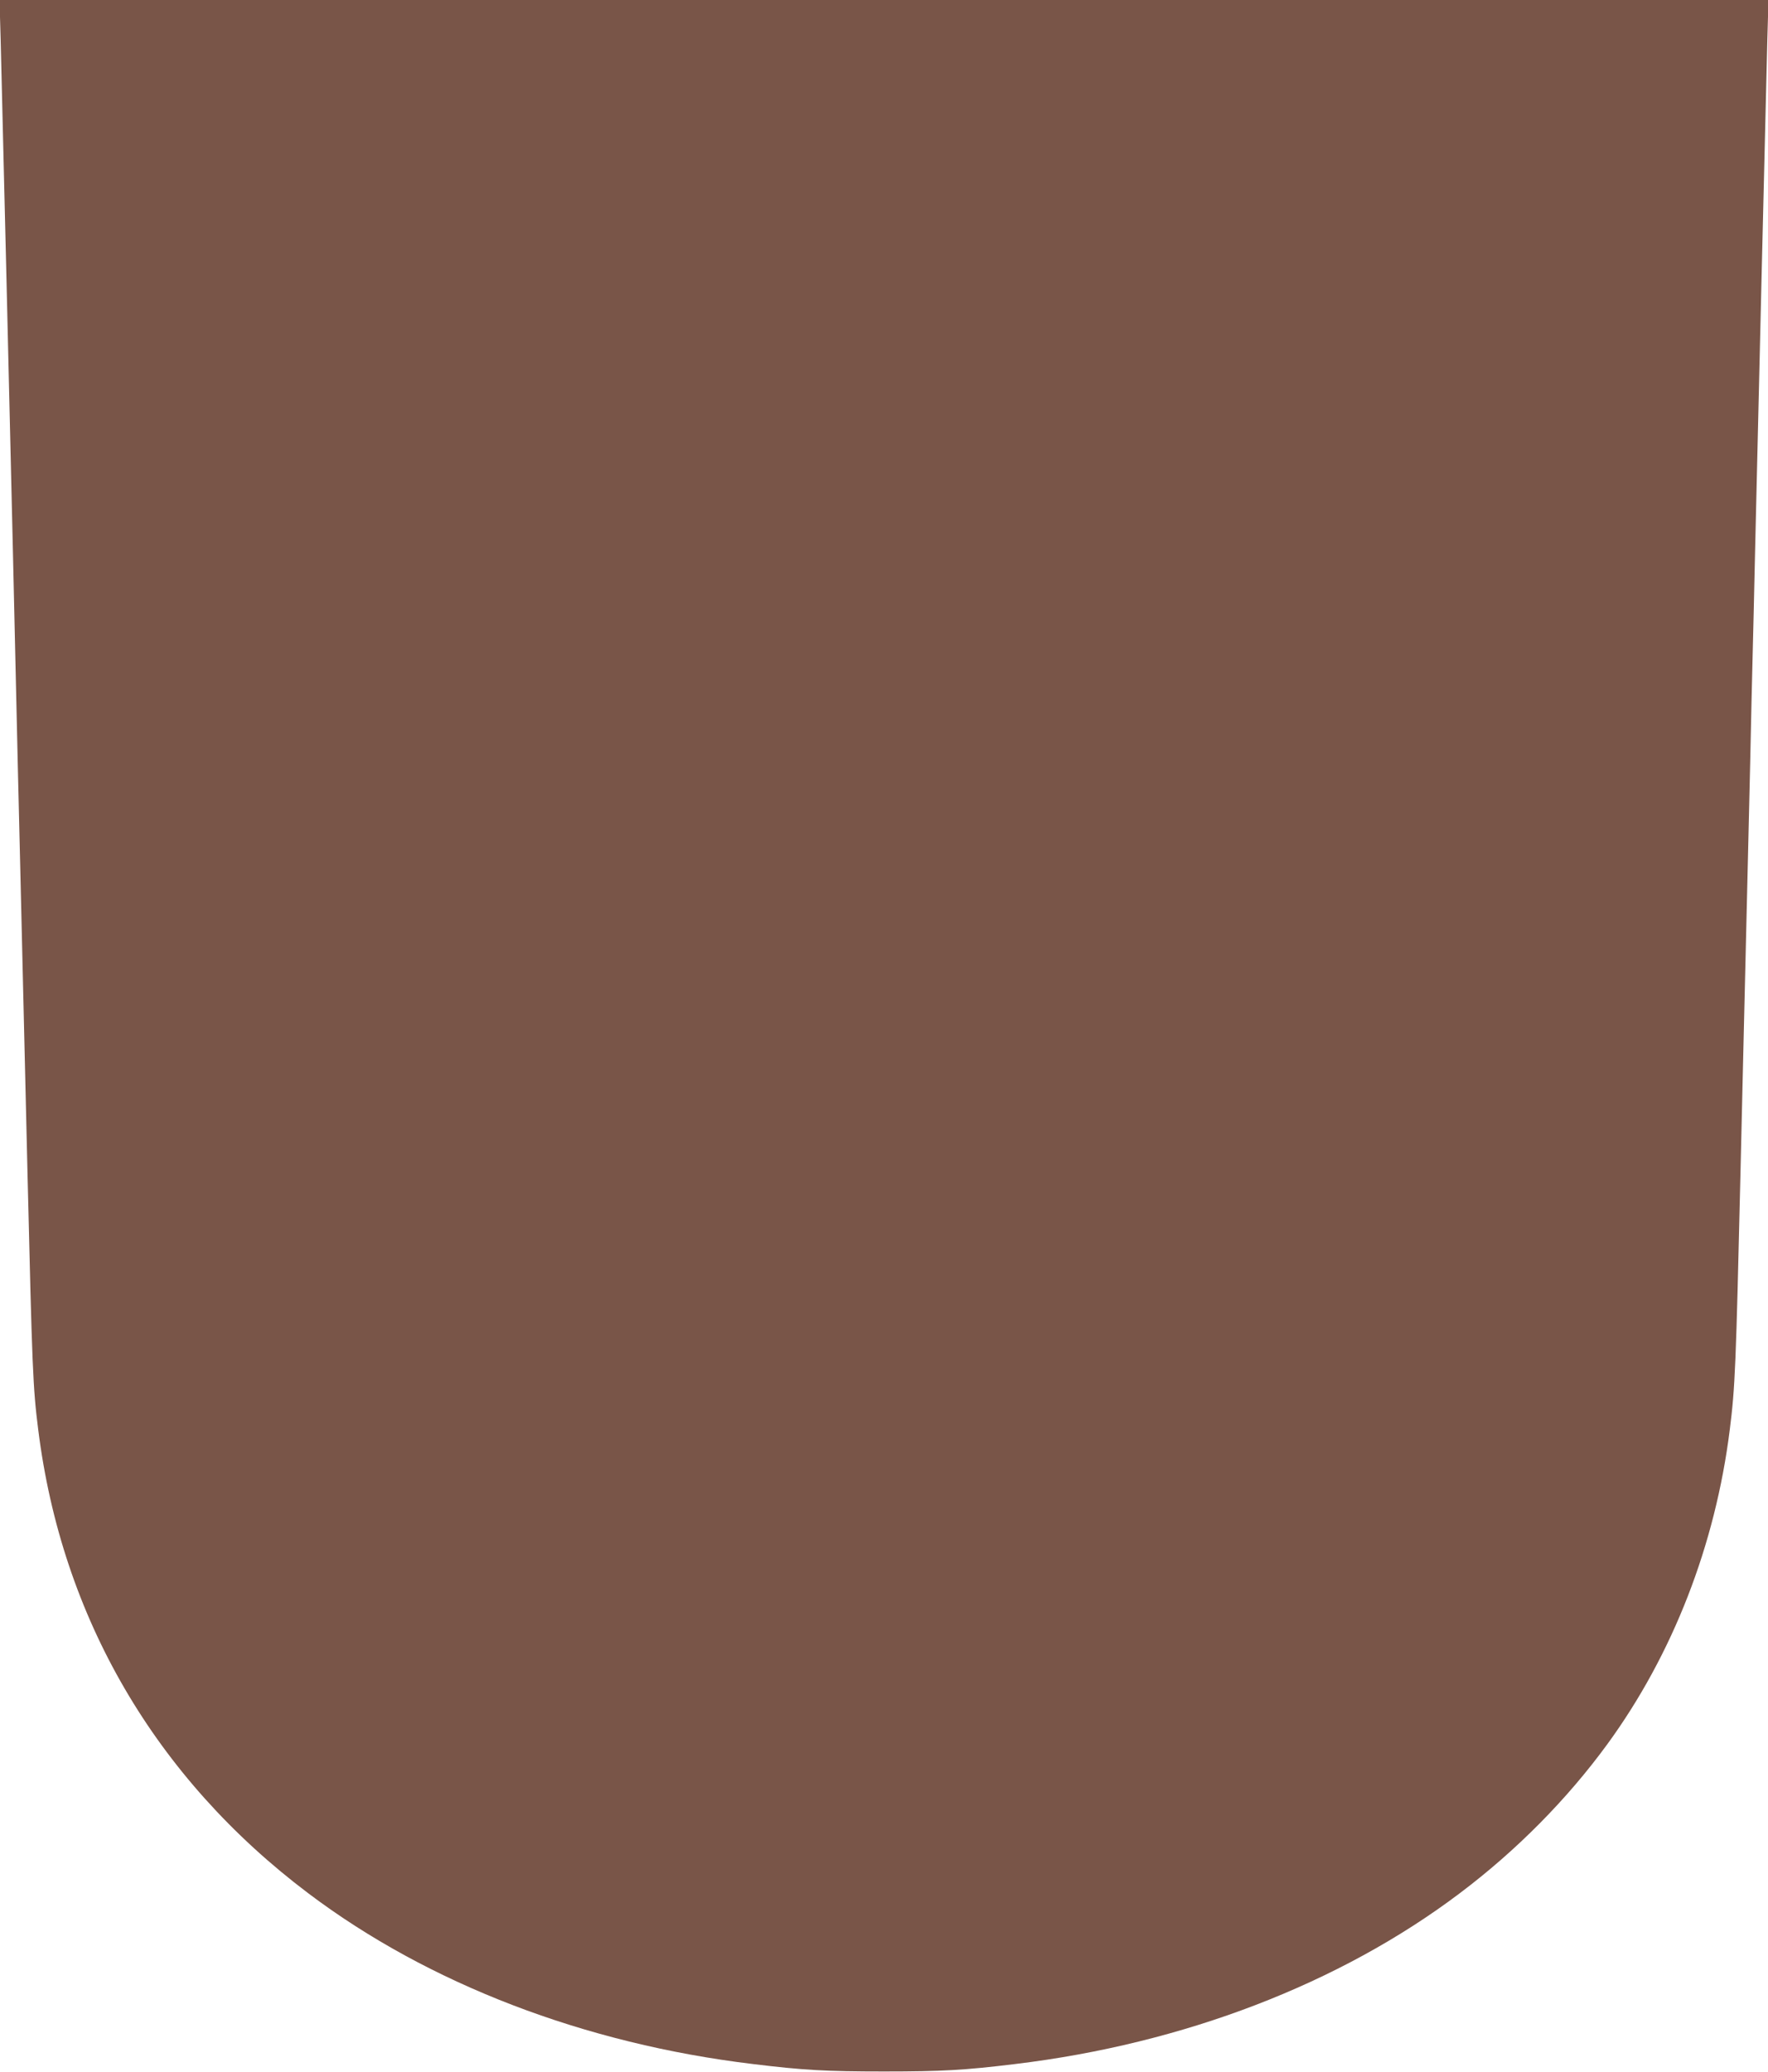 <?xml version="1.0" standalone="no"?>
<!DOCTYPE svg PUBLIC "-//W3C//DTD SVG 20010904//EN"
 "http://www.w3.org/TR/2001/REC-SVG-20010904/DTD/svg10.dtd">
<svg version="1.0" xmlns="http://www.w3.org/2000/svg"
 width="1092pt" height="1280pt" viewBox="0 0 1092 1280"
 preserveAspectRatio="xMidYMid meet">
<g transform="translate(0,1280) scale(0.1,-0.1)"
fill="#795548" stroke="none">
<path d="M4 12558 c6 -235 14 -571 36 -1483 6 -236 15 -617 20 -845 5 -228 14
-608 20 -845 5 -236 12 -533 15 -660 3 -126 10 -421 15 -655 6 -234 15 -609
20 -835 11 -453 25 -1051 40 -1685 29 -1210 33 -1319 66 -1580 145 -1160 723
-2152 1669 -2865 741 -559 1706 -929 2745 -1054 311 -38 451 -46 810 -46 359
0 499 8 810 46 1039 125 2004 495 2745 1054 352 265 664 581 913 922 404 554
667 1230 756 1943 33 261 38 389 66 1585 6 237 15 619 20 850 24 992 30 1264
40 1685 5 245 12 540 15 655 3 116 10 404 15 640 6 237 15 617 20 845 5 228
14 609 20 845 22 912 30 1248 36 1483 l7 242 -5463 0 -5463 0 7 -242z"/>
</g>
</svg>
